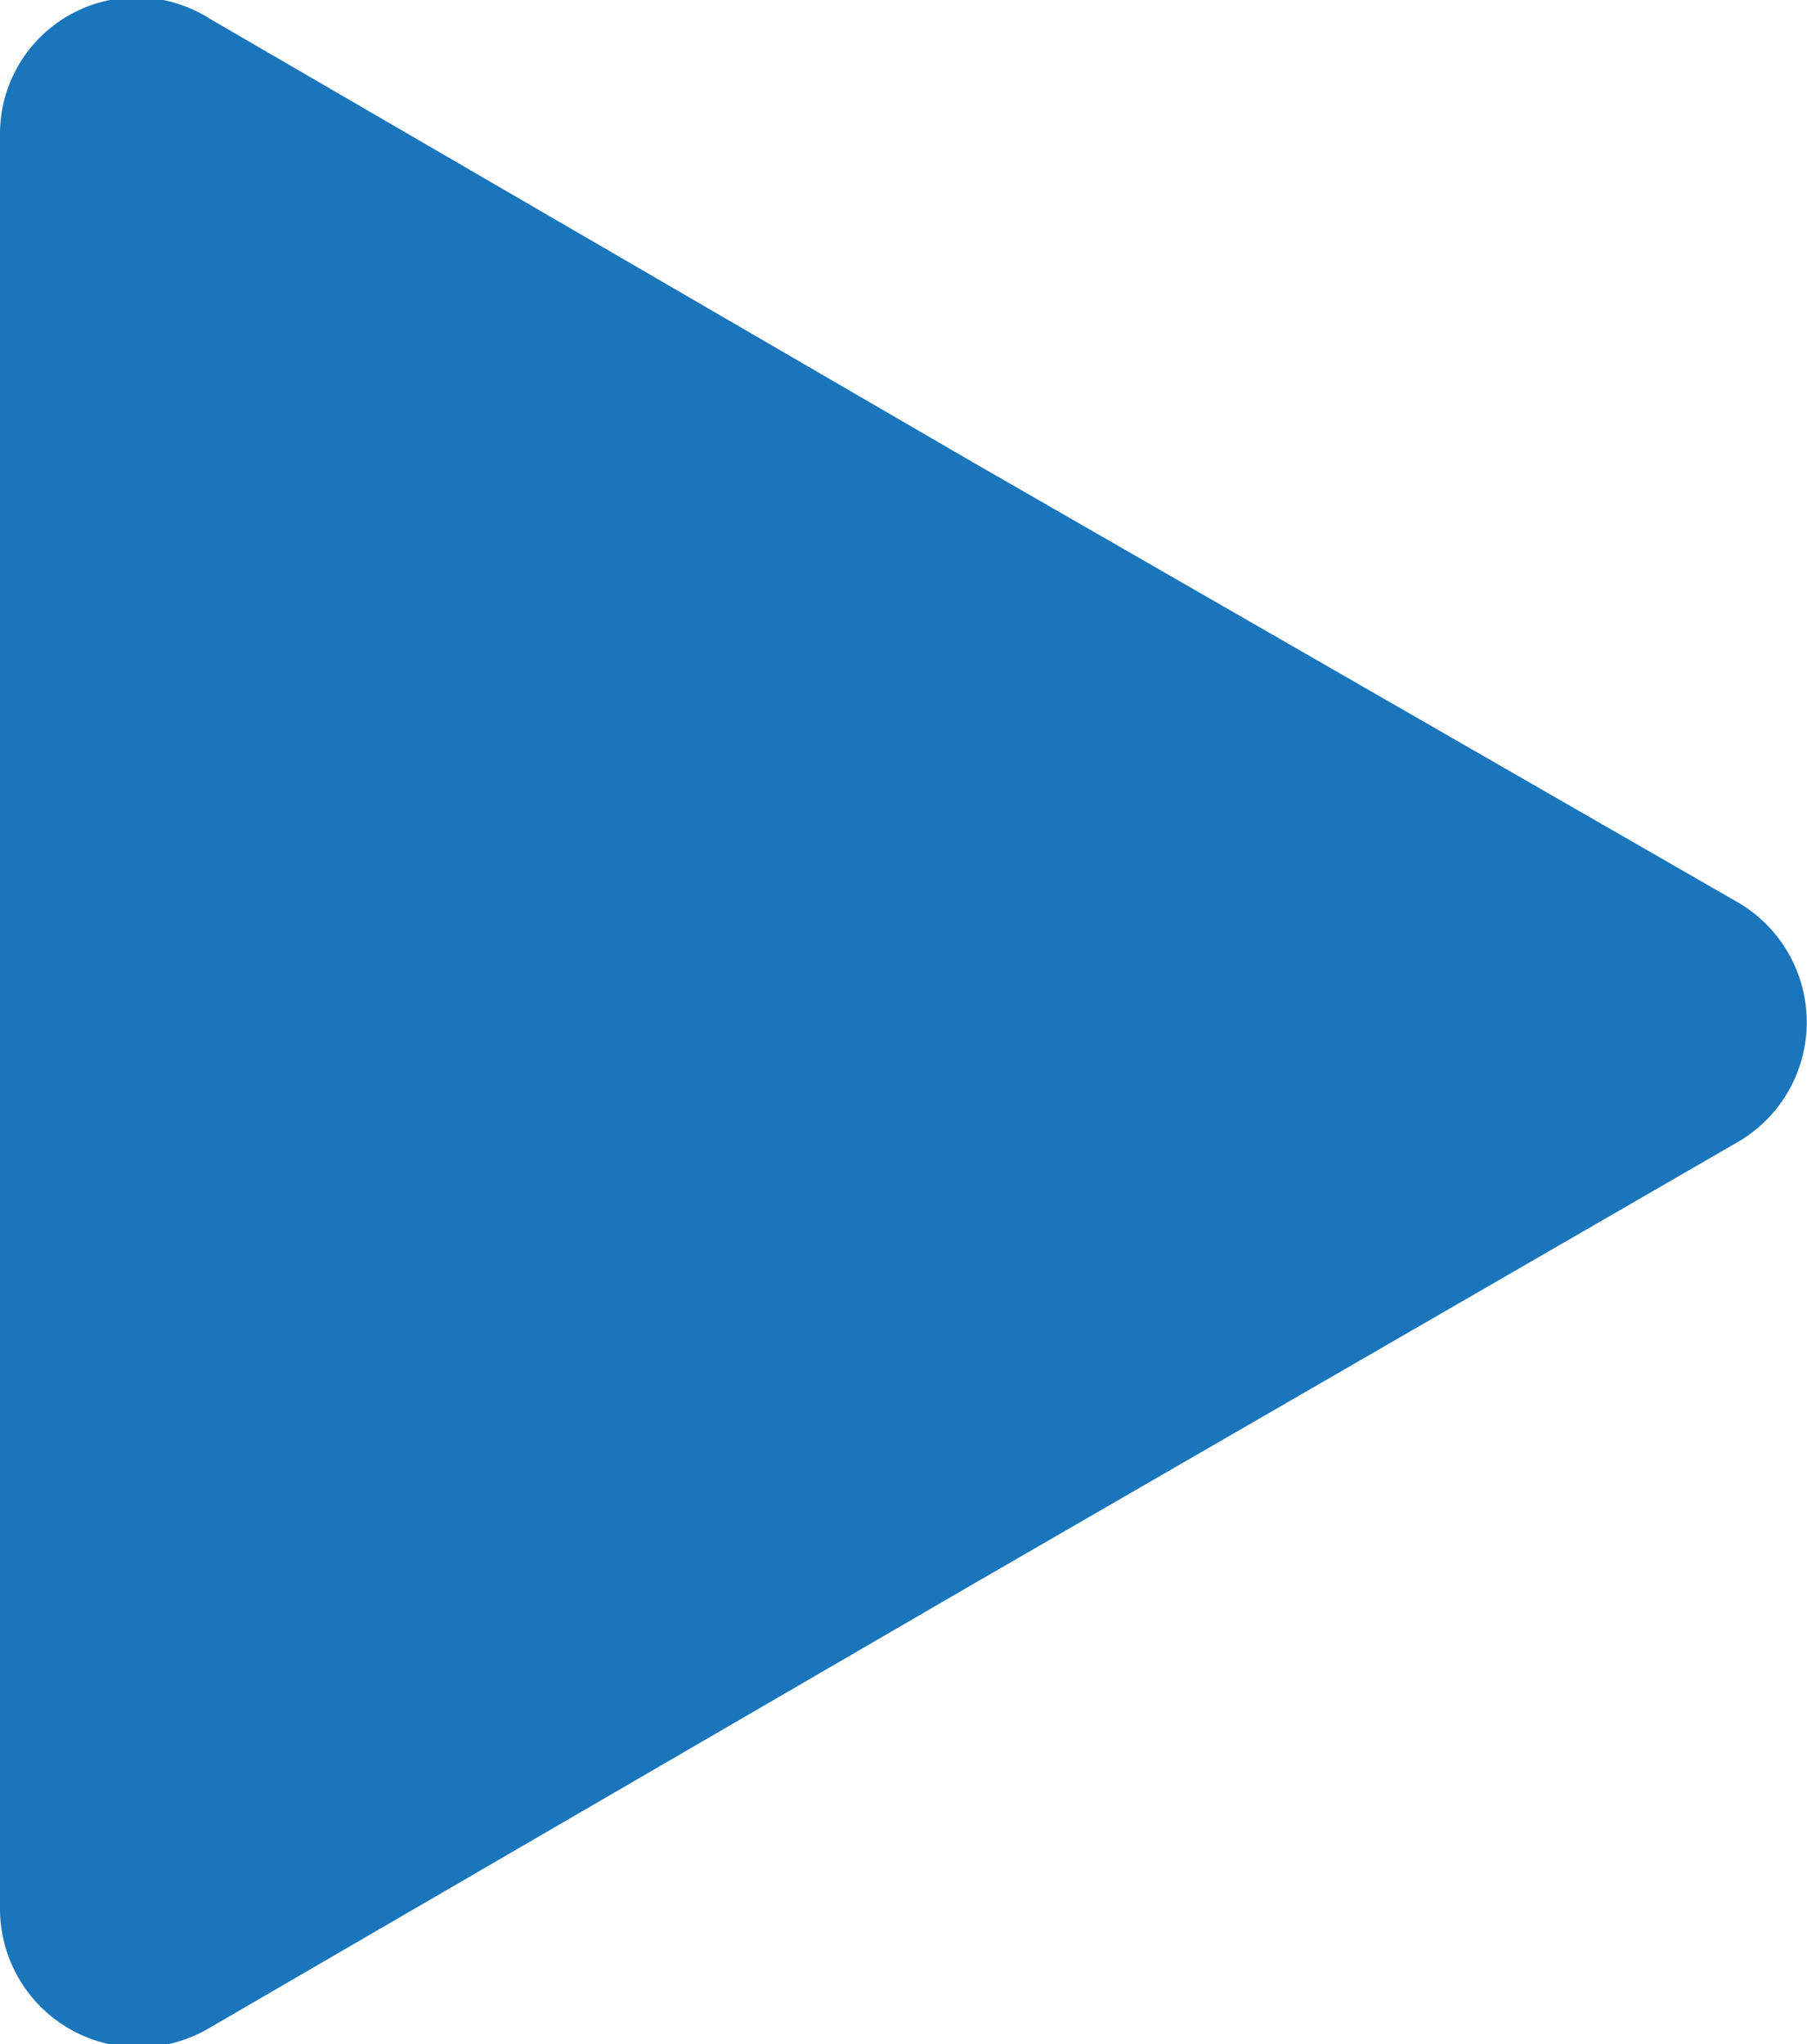 <?xml version="1.0"?>
<svg xmlns="http://www.w3.org/2000/svg" viewBox="0 0 8.6 9.73">
  <defs>
    <style>.cls-1{fill:#1b75bb;}</style>
  </defs>
  <g id="Layer_2" data-name="Layer 2">
    <g id="Layer_1-2" data-name="Layer 1">
      <path class="cls-1" d="M0,4.87V.65A.65.65,0,0,1,1,.09L4.63,2.2,8.28,4.3a.66.66,0,0,1,0,1.13L4.63,7.54,1,9.65a.66.66,0,0,1-1-.57Z"/>
    </g>
  </g>
</svg>
